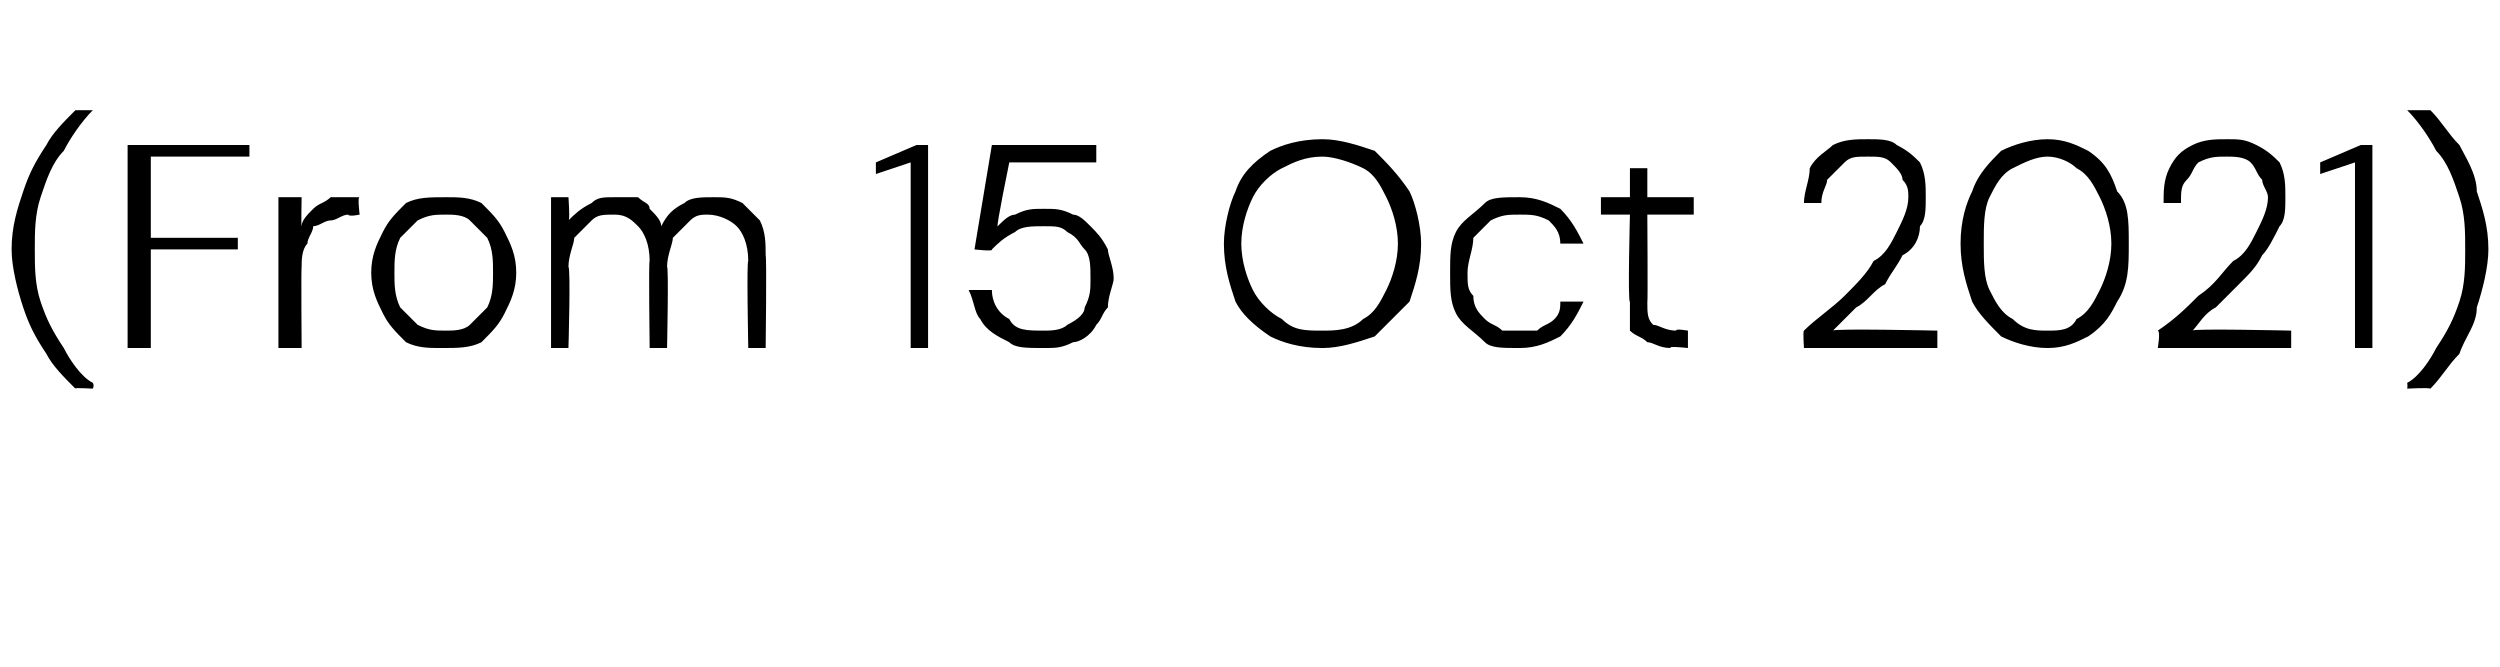 <?xml version="1.0" standalone="no"?><!DOCTYPE svg PUBLIC "-//W3C//DTD SVG 1.1//EN" "http://www.w3.org/Graphics/SVG/1.1/DTD/svg11.dtd"><svg xmlns="http://www.w3.org/2000/svg" version="1.1" width="43.1px" height="11.5px" viewBox="0 -4 43.1 11.5" style="top:-4px">  <desc>(From 15 Oct 2021)</desc>  <defs/>  <g id="Polygon53955">    <path d="M 1.3 2.7 C 1.1 2.5 0.9 2.3 0.8 2.1 C 0.6 1.8 0.5 1.6 0.4 1.3 C 0.3 1 0.2 0.6 0.2 0.3 C 0.2 -0.1 0.3 -0.4 0.4 -0.7 C 0.5 -1 0.6 -1.2 0.8 -1.5 C 0.9 -1.7 1.1 -1.9 1.3 -2.1 C 1.26 -2.1 1.6 -2.1 1.6 -2.1 C 1.6 -2.1 1.62 -2.06 1.6 -2.1 C 1.4 -1.9 1.2 -1.6 1.1 -1.4 C 0.9 -1.2 0.8 -0.9 0.7 -0.6 C 0.6 -0.3 0.6 0 0.6 0.3 C 0.6 0.6 0.6 0.9 0.7 1.2 C 0.8 1.5 0.9 1.7 1.1 2 C 1.2 2.2 1.4 2.5 1.6 2.6 C 1.63 2.65 1.6 2.7 1.6 2.7 C 1.6 2.7 1.26 2.68 1.3 2.7 Z M 2.2 2 L 2.2 -1.5 L 4.3 -1.5 L 4.3 -1.3 L 2.6 -1.3 L 2.6 0.1 L 4.1 0.1 L 4.1 0.3 L 2.6 0.3 L 2.6 2 L 2.2 2 Z M 4.8 2 L 4.8 -0.6 L 5.2 -0.6 C 5.2 -0.6 5.19 -0.08 5.2 -0.1 C 5.2 -0.2 5.3 -0.3 5.4 -0.4 C 5.5 -0.5 5.6 -0.5 5.7 -0.6 C 5.9 -0.6 6 -0.6 6.2 -0.6 C 6.16 -0.62 6.2 -0.3 6.2 -0.3 C 6.2 -0.3 6.02 -0.26 6 -0.3 C 5.9 -0.3 5.8 -0.2 5.7 -0.2 C 5.6 -0.2 5.5 -0.1 5.4 -0.1 C 5.4 0 5.3 0.1 5.3 0.2 C 5.2 0.3 5.2 0.5 5.2 0.6 C 5.19 0.62 5.2 2 5.2 2 L 4.8 2 Z M 7.6 2 C 7.4 2 7.2 2 7 1.9 C 6.8 1.7 6.7 1.6 6.6 1.4 C 6.5 1.2 6.4 1 6.4 0.7 C 6.4 0.4 6.5 0.2 6.6 0 C 6.7 -0.2 6.8 -0.3 7 -0.5 C 7.2 -0.6 7.4 -0.6 7.7 -0.6 C 7.9 -0.6 8.1 -0.6 8.3 -0.5 C 8.5 -0.3 8.6 -0.2 8.7 0 C 8.8 0.2 8.9 0.4 8.9 0.7 C 8.9 1 8.8 1.2 8.7 1.4 C 8.6 1.6 8.5 1.7 8.3 1.9 C 8.1 2 7.9 2 7.6 2 Z M 7.7 1.7 C 7.8 1.7 8 1.7 8.1 1.6 C 8.2 1.5 8.3 1.4 8.4 1.3 C 8.5 1.1 8.5 0.9 8.5 0.7 C 8.5 0.5 8.5 0.3 8.4 0.1 C 8.3 0 8.2 -0.1 8.1 -0.2 C 8 -0.3 7.8 -0.3 7.7 -0.3 C 7.5 -0.3 7.4 -0.3 7.2 -0.2 C 7.1 -0.1 7 0 6.9 0.1 C 6.8 0.3 6.8 0.5 6.8 0.7 C 6.8 0.9 6.8 1.1 6.9 1.3 C 7 1.4 7.1 1.5 7.2 1.6 C 7.4 1.7 7.5 1.7 7.7 1.7 Z M 9.5 2 L 9.5 -0.6 L 9.8 -0.6 C 9.8 -0.6 9.83 -0.18 9.8 -0.2 C 9.9 -0.3 10 -0.4 10.2 -0.5 C 10.3 -0.6 10.4 -0.6 10.6 -0.6 C 10.7 -0.6 10.9 -0.6 11 -0.6 C 11.1 -0.5 11.2 -0.5 11.2 -0.4 C 11.3 -0.3 11.4 -0.2 11.4 -0.1 C 11.5 -0.3 11.6 -0.4 11.8 -0.5 C 11.9 -0.6 12.1 -0.6 12.3 -0.6 C 12.5 -0.6 12.6 -0.6 12.8 -0.5 C 12.9 -0.4 13 -0.3 13.1 -0.2 C 13.2 0 13.2 0.2 13.2 0.4 C 13.22 0.44 13.2 2 13.2 2 L 12.9 2 C 12.9 2 12.87 0.48 12.9 0.5 C 12.9 0.2 12.8 0 12.7 -0.1 C 12.6 -0.2 12.4 -0.3 12.2 -0.3 C 12.1 -0.3 12 -0.3 11.9 -0.2 C 11.8 -0.1 11.7 0 11.6 0.1 C 11.6 0.2 11.5 0.4 11.5 0.6 C 11.53 0.6 11.5 2 11.5 2 L 11.2 2 C 11.2 2 11.18 0.48 11.2 0.5 C 11.2 0.2 11.1 0 11 -0.1 C 10.9 -0.2 10.8 -0.3 10.6 -0.3 C 10.4 -0.3 10.3 -0.3 10.2 -0.2 C 10.1 -0.1 10 0 9.9 0.1 C 9.9 0.2 9.8 0.4 9.8 0.6 C 9.84 0.62 9.8 2 9.8 2 L 9.5 2 Z M 15.7 2 L 15.7 -1.2 L 15.1 -1 L 15.1 -1.2 L 15.8 -1.5 L 16 -1.5 L 16 2 L 15.7 2 Z M 18 2 C 17.7 2 17.5 2 17.4 1.9 C 17.2 1.8 17 1.7 16.9 1.5 C 16.8 1.4 16.8 1.2 16.7 1 C 16.7 1 17.1 1 17.1 1 C 17.1 1.2 17.2 1.4 17.4 1.5 C 17.5 1.7 17.7 1.7 18 1.7 C 18.1 1.7 18.3 1.7 18.4 1.6 C 18.6 1.5 18.7 1.4 18.7 1.3 C 18.8 1.1 18.8 1 18.8 0.8 C 18.8 0.6 18.8 0.4 18.7 0.3 C 18.6 0.2 18.6 0.1 18.4 0 C 18.3 -0.1 18.2 -0.1 18 -0.1 C 17.8 -0.1 17.6 -0.1 17.5 0 C 17.3 0.1 17.2 0.2 17.1 0.3 C 17.14 0.34 16.8 0.3 16.8 0.3 L 17.1 -1.5 L 18.9 -1.5 L 18.9 -1.2 L 17.4 -1.2 C 17.4 -1.2 17.17 -0.08 17.2 -0.1 C 17.3 -0.2 17.4 -0.3 17.5 -0.3 C 17.7 -0.4 17.8 -0.4 18 -0.4 C 18.2 -0.4 18.3 -0.4 18.5 -0.3 C 18.6 -0.3 18.7 -0.2 18.8 -0.1 C 18.9 0 19 0.1 19.1 0.3 C 19.1 0.4 19.2 0.6 19.2 0.8 C 19.2 0.9 19.1 1.1 19.1 1.3 C 19 1.4 19 1.5 18.9 1.6 C 18.8 1.8 18.6 1.9 18.5 1.9 C 18.3 2 18.2 2 18 2 Z M 22.8 2 C 22.4 2 22.1 1.9 21.9 1.8 C 21.6 1.6 21.4 1.4 21.3 1.2 C 21.2 0.9 21.1 0.6 21.1 0.2 C 21.1 -0.1 21.2 -0.5 21.3 -0.7 C 21.4 -1 21.6 -1.2 21.9 -1.4 C 22.1 -1.5 22.4 -1.6 22.8 -1.6 C 23.1 -1.6 23.4 -1.5 23.7 -1.4 C 23.9 -1.2 24.1 -1 24.3 -0.7 C 24.4 -0.5 24.5 -0.1 24.5 0.2 C 24.5 0.6 24.4 0.9 24.3 1.2 C 24.1 1.4 23.9 1.6 23.7 1.8 C 23.4 1.9 23.1 2 22.8 2 Z M 22.8 1.7 C 23 1.7 23.3 1.7 23.5 1.5 C 23.7 1.4 23.8 1.2 23.9 1 C 24 0.8 24.1 0.5 24.1 0.2 C 24.1 -0.1 24 -0.4 23.9 -0.6 C 23.8 -0.8 23.7 -1 23.5 -1.1 C 23.3 -1.2 23 -1.3 22.8 -1.3 C 22.5 -1.3 22.3 -1.2 22.1 -1.1 C 21.9 -1 21.7 -0.8 21.6 -0.6 C 21.5 -0.4 21.4 -0.1 21.4 0.2 C 21.4 0.5 21.5 0.8 21.6 1 C 21.7 1.2 21.9 1.4 22.1 1.5 C 22.3 1.7 22.5 1.7 22.8 1.7 Z M 26.2 2 C 25.9 2 25.7 2 25.6 1.9 C 25.4 1.7 25.2 1.6 25.1 1.4 C 25 1.2 25 1 25 0.7 C 25 0.4 25 0.2 25.1 0 C 25.2 -0.2 25.4 -0.3 25.6 -0.5 C 25.7 -0.6 25.9 -0.6 26.2 -0.6 C 26.5 -0.6 26.7 -0.5 26.9 -0.4 C 27.1 -0.2 27.2 0 27.3 0.2 C 27.3 0.2 26.9 0.2 26.9 0.2 C 26.9 0 26.8 -0.1 26.7 -0.2 C 26.5 -0.3 26.4 -0.3 26.2 -0.3 C 26 -0.3 25.9 -0.3 25.7 -0.2 C 25.6 -0.1 25.5 0 25.4 0.1 C 25.4 0.3 25.3 0.5 25.3 0.7 C 25.3 0.9 25.3 1 25.4 1.1 C 25.4 1.3 25.5 1.4 25.6 1.5 C 25.7 1.6 25.8 1.6 25.9 1.7 C 26 1.7 26.1 1.7 26.2 1.7 C 26.3 1.7 26.4 1.7 26.5 1.7 C 26.6 1.6 26.7 1.6 26.8 1.5 C 26.9 1.4 26.9 1.3 26.9 1.2 C 26.9 1.2 27.3 1.2 27.3 1.2 C 27.2 1.4 27.1 1.6 26.9 1.8 C 26.7 1.9 26.5 2 26.2 2 Z M 28.8 2 C 28.6 2 28.5 1.9 28.4 1.9 C 28.3 1.8 28.2 1.8 28.1 1.7 C 28.1 1.6 28.1 1.4 28.1 1.2 C 28.06 1.23 28.1 -0.3 28.1 -0.3 L 27.6 -0.3 L 27.6 -0.6 L 28.1 -0.6 L 28.1 -1.1 L 28.4 -1.1 L 28.4 -0.6 L 29.2 -0.6 L 29.2 -0.3 L 28.4 -0.3 C 28.4 -0.3 28.41 1.23 28.4 1.2 C 28.4 1.4 28.4 1.5 28.5 1.6 C 28.6 1.6 28.7 1.7 28.9 1.7 C 28.87 1.66 29.1 1.7 29.1 1.7 L 29.1 2 C 29.1 2 28.75 1.96 28.8 2 Z M 31.1 2 C 31.1 2 31.08 1.71 31.1 1.7 C 31.3 1.5 31.6 1.3 31.8 1.1 C 32 0.9 32.2 0.7 32.3 0.5 C 32.5 0.4 32.6 0.2 32.7 0 C 32.8 -0.2 32.9 -0.4 32.9 -0.6 C 32.9 -0.7 32.9 -0.8 32.8 -0.9 C 32.8 -1 32.7 -1.1 32.6 -1.2 C 32.5 -1.3 32.4 -1.3 32.2 -1.3 C 32 -1.3 31.9 -1.3 31.8 -1.2 C 31.7 -1.1 31.6 -1 31.5 -0.9 C 31.5 -0.8 31.4 -0.7 31.4 -0.5 C 31.4 -0.5 31.1 -0.5 31.1 -0.5 C 31.1 -0.7 31.2 -0.9 31.2 -1.1 C 31.3 -1.3 31.5 -1.4 31.6 -1.5 C 31.8 -1.6 32 -1.6 32.2 -1.6 C 32.4 -1.6 32.6 -1.6 32.7 -1.5 C 32.9 -1.4 33 -1.3 33.1 -1.2 C 33.2 -1 33.2 -0.8 33.2 -0.6 C 33.2 -0.4 33.2 -0.2 33.1 -0.1 C 33.1 0.1 33 0.3 32.8 0.4 C 32.7 0.6 32.6 0.7 32.5 0.9 C 32.3 1 32.2 1.2 32 1.3 C 31.9 1.4 31.7 1.6 31.6 1.7 C 31.61 1.66 33.4 1.7 33.4 1.7 L 33.4 2 L 31.1 2 Z M 35.3 2 C 35 2 34.7 1.9 34.5 1.8 C 34.3 1.6 34.1 1.4 34 1.2 C 33.9 0.9 33.8 0.6 33.8 0.2 C 33.8 -0.2 33.9 -0.5 34 -0.7 C 34.1 -1 34.3 -1.2 34.5 -1.4 C 34.7 -1.5 35 -1.6 35.3 -1.6 C 35.6 -1.6 35.8 -1.5 36 -1.4 C 36.3 -1.2 36.4 -1 36.5 -0.7 C 36.7 -0.5 36.7 -0.2 36.7 0.2 C 36.7 0.6 36.7 0.9 36.5 1.2 C 36.4 1.4 36.3 1.6 36 1.8 C 35.8 1.9 35.6 2 35.3 2 Z M 35.3 1.7 C 35.5 1.7 35.7 1.7 35.8 1.5 C 36 1.4 36.1 1.2 36.2 1 C 36.3 0.8 36.4 0.5 36.4 0.2 C 36.4 -0.1 36.3 -0.4 36.2 -0.6 C 36.1 -0.8 36 -1 35.8 -1.1 C 35.7 -1.2 35.5 -1.3 35.3 -1.3 C 35.1 -1.3 34.9 -1.2 34.7 -1.1 C 34.5 -1 34.4 -0.8 34.3 -0.6 C 34.2 -0.4 34.2 -0.1 34.2 0.2 C 34.2 0.5 34.2 0.8 34.3 1 C 34.4 1.2 34.5 1.4 34.7 1.5 C 34.9 1.7 35.1 1.7 35.3 1.7 Z M 37.2 2 C 37.2 2 37.25 1.71 37.2 1.7 C 37.5 1.5 37.7 1.3 37.9 1.1 C 38.2 0.9 38.3 0.7 38.5 0.5 C 38.7 0.4 38.8 0.2 38.9 0 C 39 -0.2 39.1 -0.4 39.1 -0.6 C 39.1 -0.7 39 -0.8 39 -0.9 C 38.9 -1 38.9 -1.1 38.8 -1.2 C 38.7 -1.3 38.5 -1.3 38.4 -1.3 C 38.2 -1.3 38.1 -1.3 37.9 -1.2 C 37.8 -1.1 37.8 -1 37.7 -0.9 C 37.6 -0.8 37.6 -0.7 37.6 -0.5 C 37.6 -0.5 37.3 -0.5 37.3 -0.5 C 37.3 -0.7 37.3 -0.9 37.4 -1.1 C 37.5 -1.3 37.6 -1.4 37.8 -1.5 C 38 -1.6 38.2 -1.6 38.4 -1.6 C 38.6 -1.6 38.7 -1.6 38.9 -1.5 C 39.1 -1.4 39.2 -1.3 39.3 -1.2 C 39.4 -1 39.4 -0.8 39.4 -0.6 C 39.4 -0.4 39.4 -0.2 39.3 -0.1 C 39.2 0.1 39.1 0.3 39 0.4 C 38.9 0.6 38.8 0.7 38.6 0.9 C 38.5 1 38.3 1.2 38.2 1.3 C 38 1.4 37.9 1.6 37.8 1.7 C 37.78 1.66 39.5 1.7 39.5 1.7 L 39.5 2 L 37.2 2 Z M 40.6 2 L 40.6 -1.2 L 40 -1 L 40 -1.2 L 40.7 -1.5 L 40.9 -1.5 L 40.9 2 L 40.6 2 Z M 41.9 2.7 C 41.87 2.68 41.5 2.7 41.5 2.7 C 41.5 2.7 41.51 2.65 41.5 2.6 C 41.7 2.5 41.9 2.2 42 2 C 42.2 1.7 42.3 1.5 42.4 1.2 C 42.5 0.9 42.5 0.6 42.5 0.3 C 42.5 0 42.5 -0.3 42.4 -0.6 C 42.3 -0.9 42.2 -1.2 42 -1.4 C 41.9 -1.6 41.7 -1.9 41.5 -2.1 C 41.51 -2.06 41.5 -2.1 41.5 -2.1 C 41.5 -2.1 41.87 -2.1 41.9 -2.1 C 42.1 -1.9 42.2 -1.7 42.4 -1.5 C 42.5 -1.3 42.7 -1 42.7 -0.7 C 42.8 -0.4 42.9 -0.1 42.9 0.3 C 42.9 0.6 42.8 1 42.7 1.3 C 42.7 1.6 42.5 1.8 42.4 2.1 C 42.2 2.3 42.1 2.5 41.9 2.7 Z " stroke="none" fill="#000"/>  </g></svg>